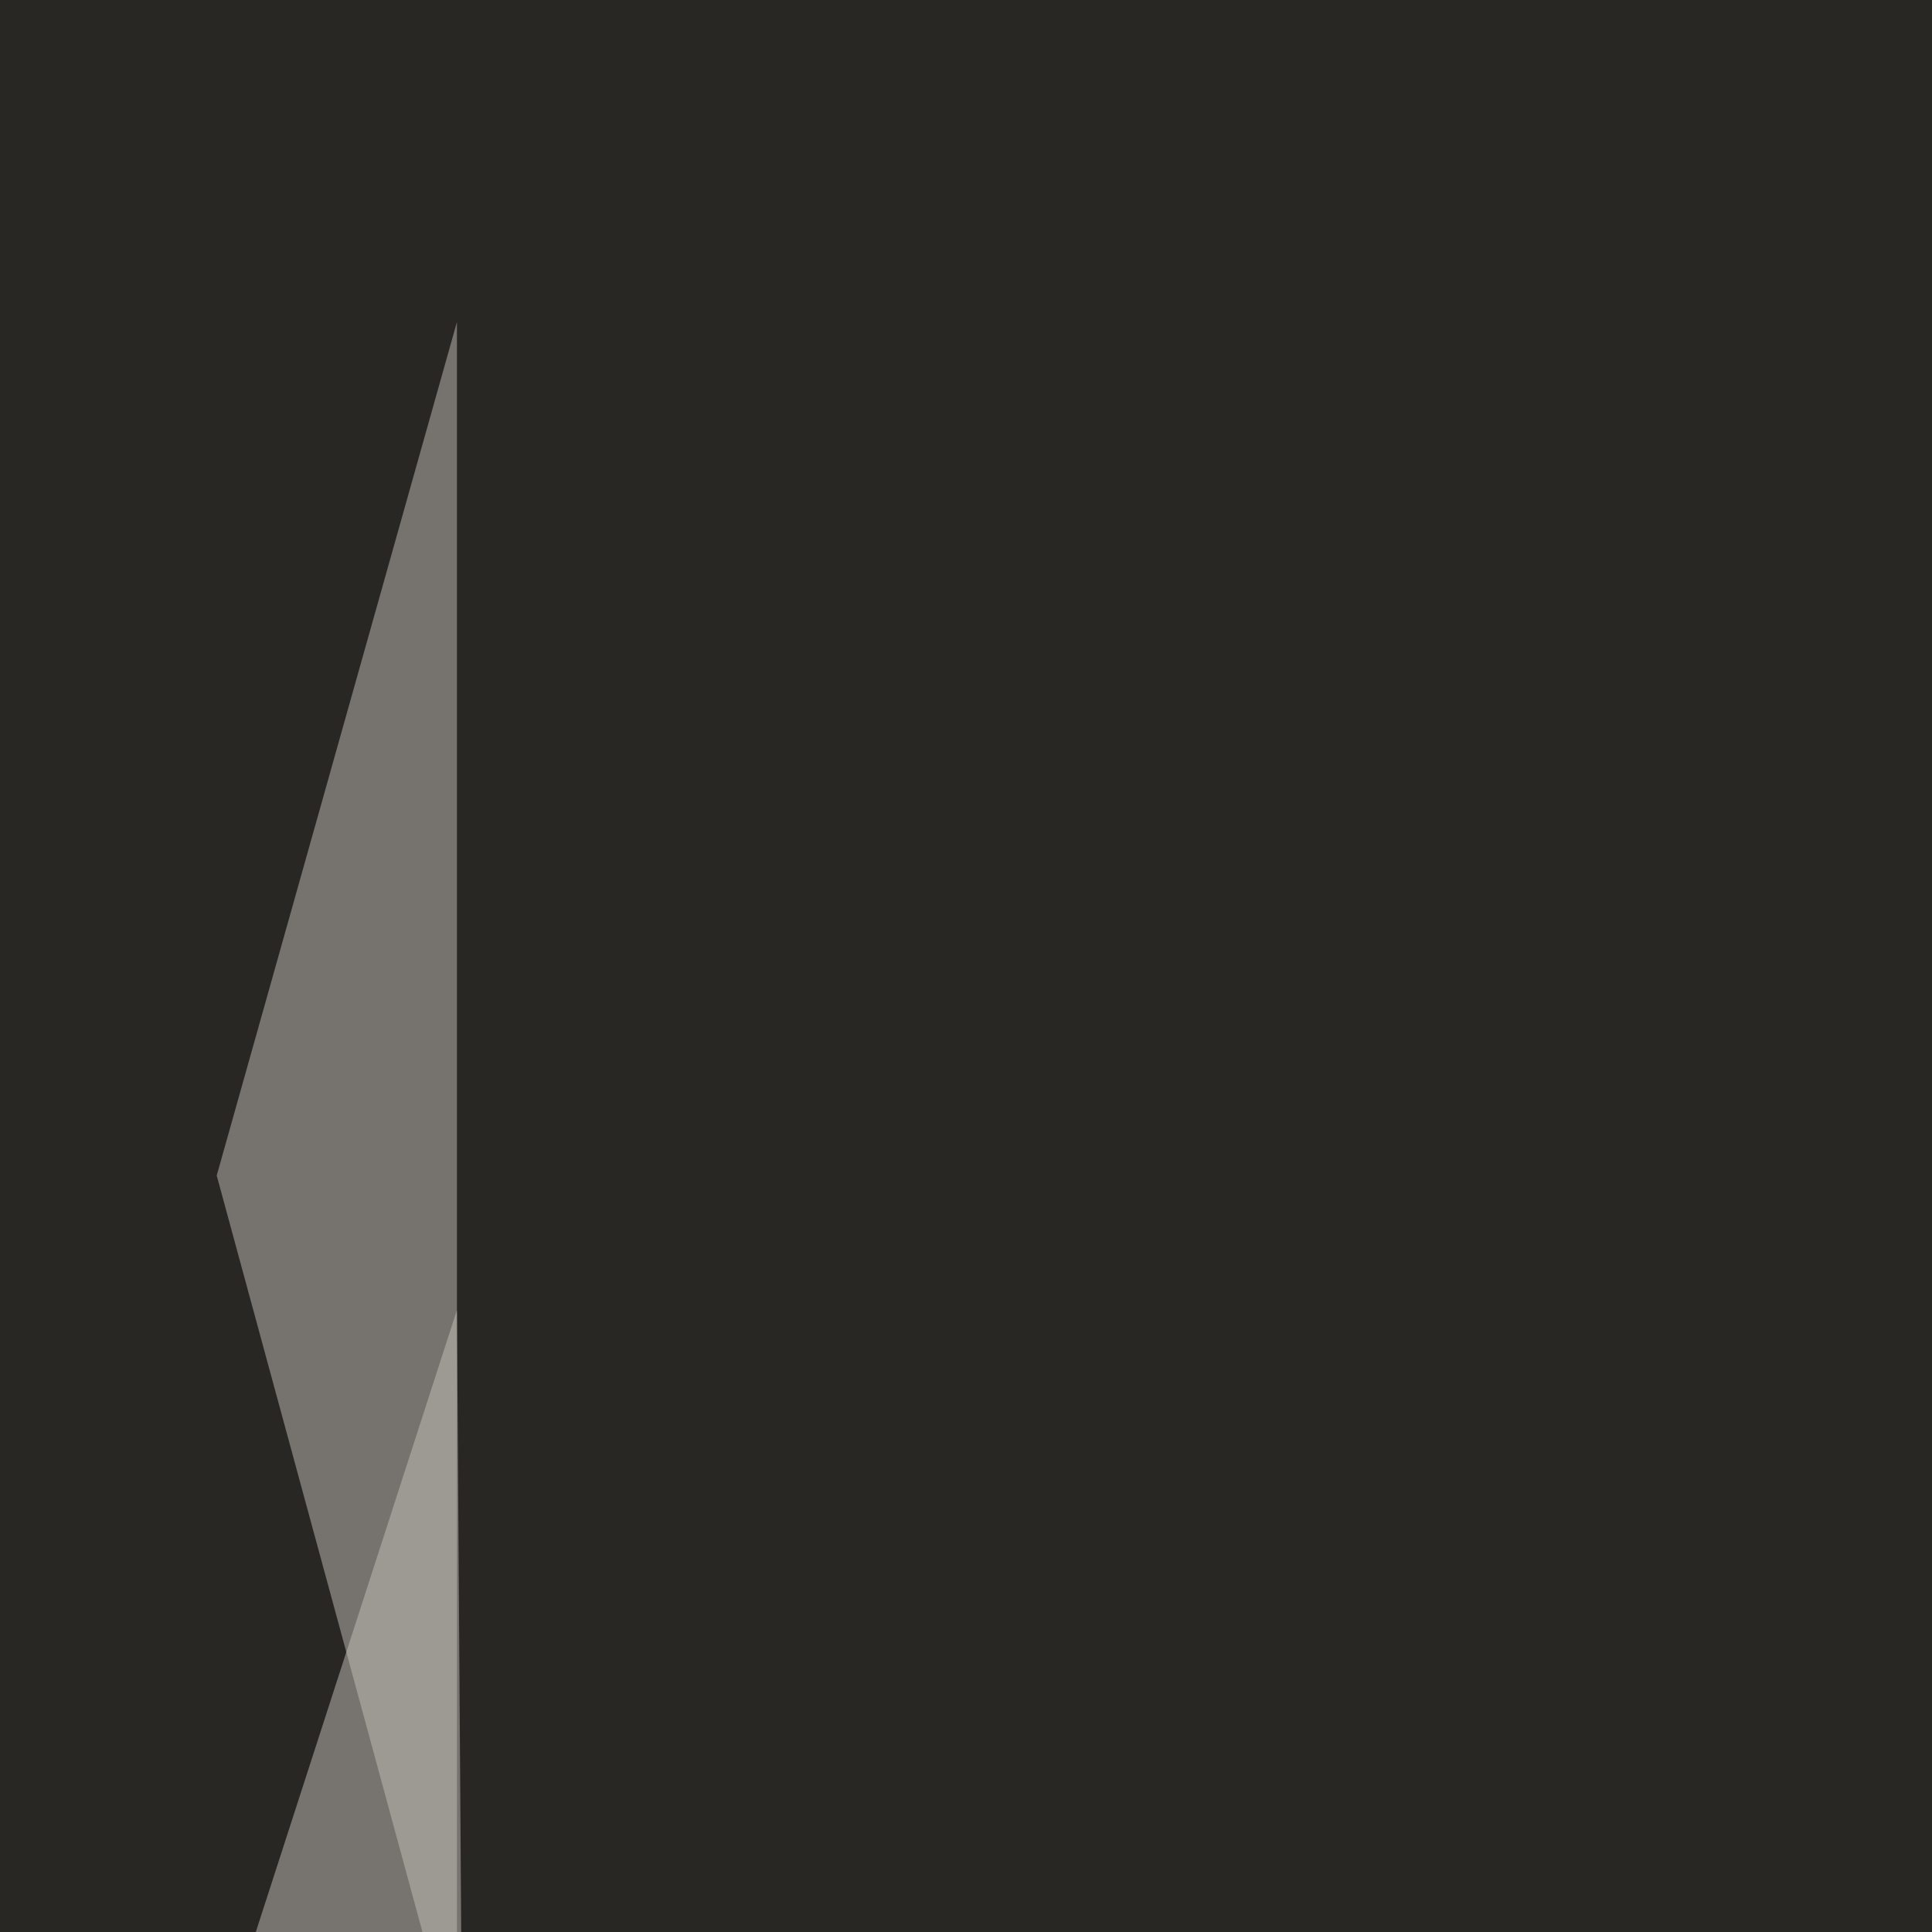 <svg xmlns="http://www.w3.org/2000/svg" width="378" height="378"><filter id="a"><feGaussianBlur stdDeviation="55"/></filter><rect width="100%" height="100%" fill="#292724"/><g filter="url(#a)"><g fill-opacity=".5"><path fill="#b4aa9e" d="M748.5 356L657.7 39.6l3 606.4z"/><path fill="#c7c0b8" d="M89.4 256.3L27.8 446.8l64.5 231.4z"/><path fill="#988b7c" d="M7.3 716.3h588.9l-304.7-82z"/><path fill="#c5bfb9" d="M89.4 402.8L42.4 230l47-167z"/></g></g></svg>